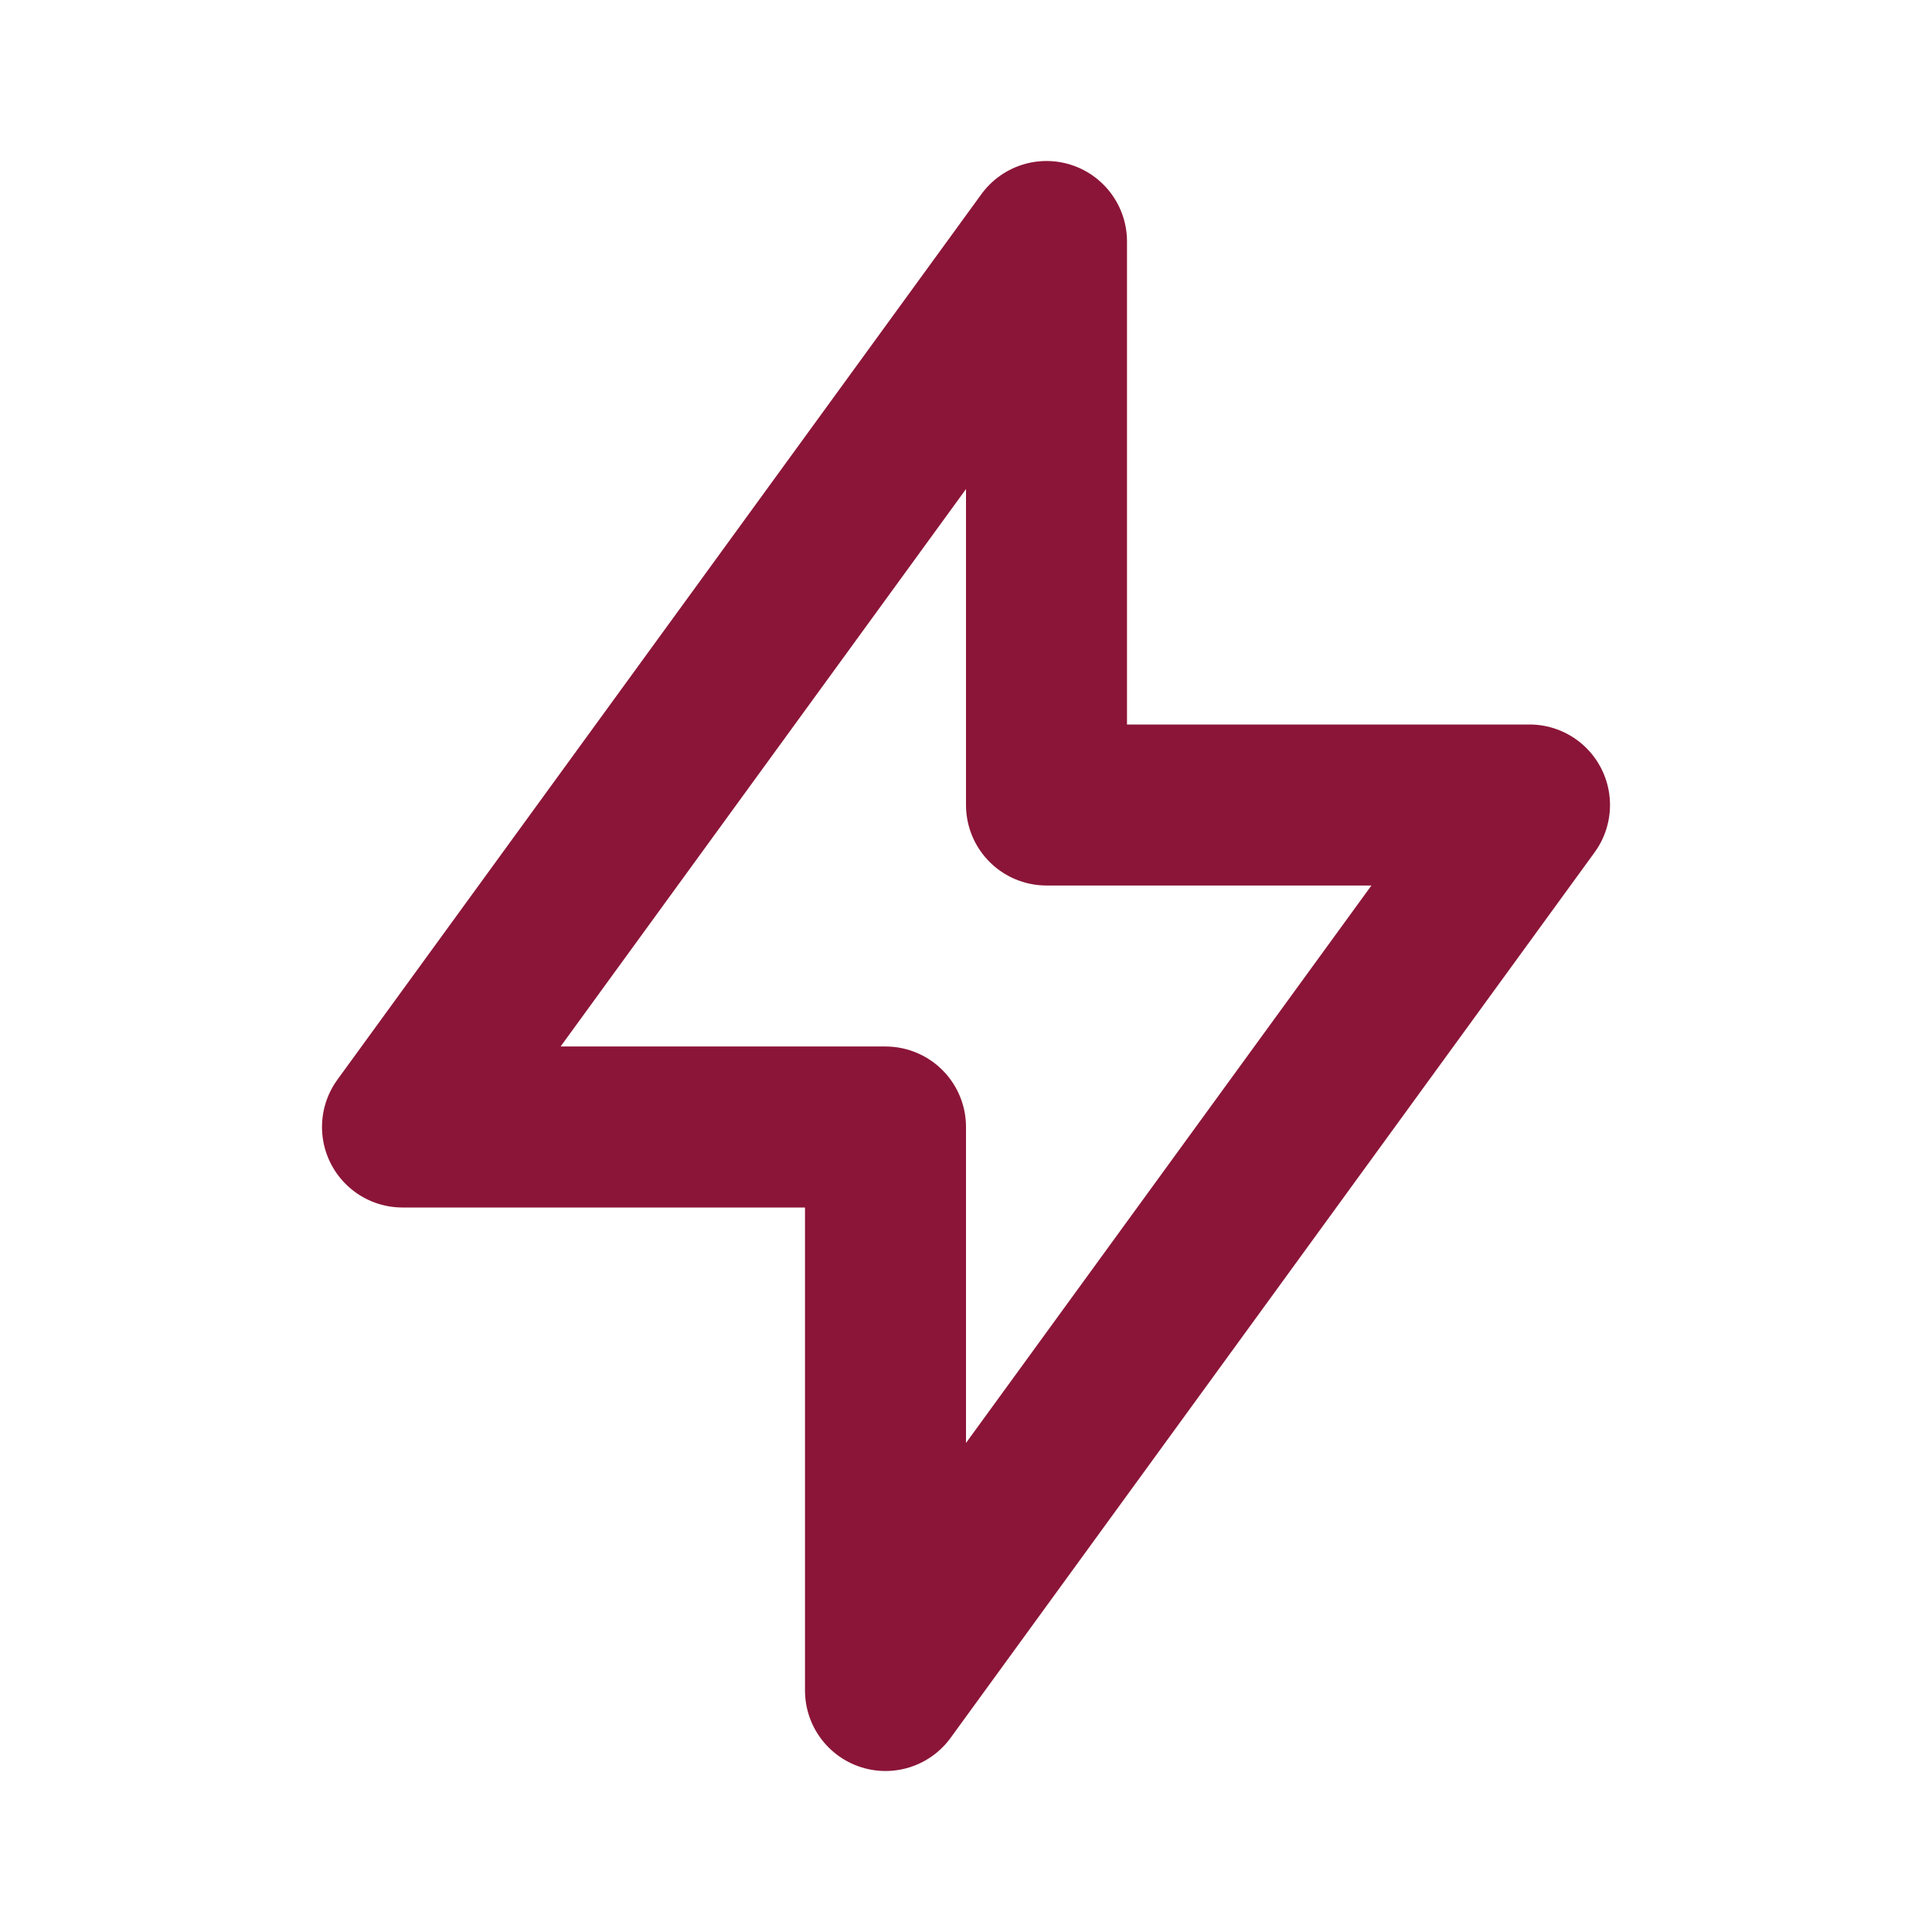 <svg xmlns="http://www.w3.org/2000/svg" width="24" height="24" viewBox="0 0 24 24" fill="none" stroke="#8b1538" stroke-width="2" stroke-linecap="round" stroke-linejoin="round" class="icon icon-tabler icons-tabler-outline icon-tabler-bolt"><path stroke="none" d="M0 0h24v24H0z" fill="none"/><path d="M13 3l0 7l6 0l-8 11l0 -7l-6 0l8 -11" /></svg>